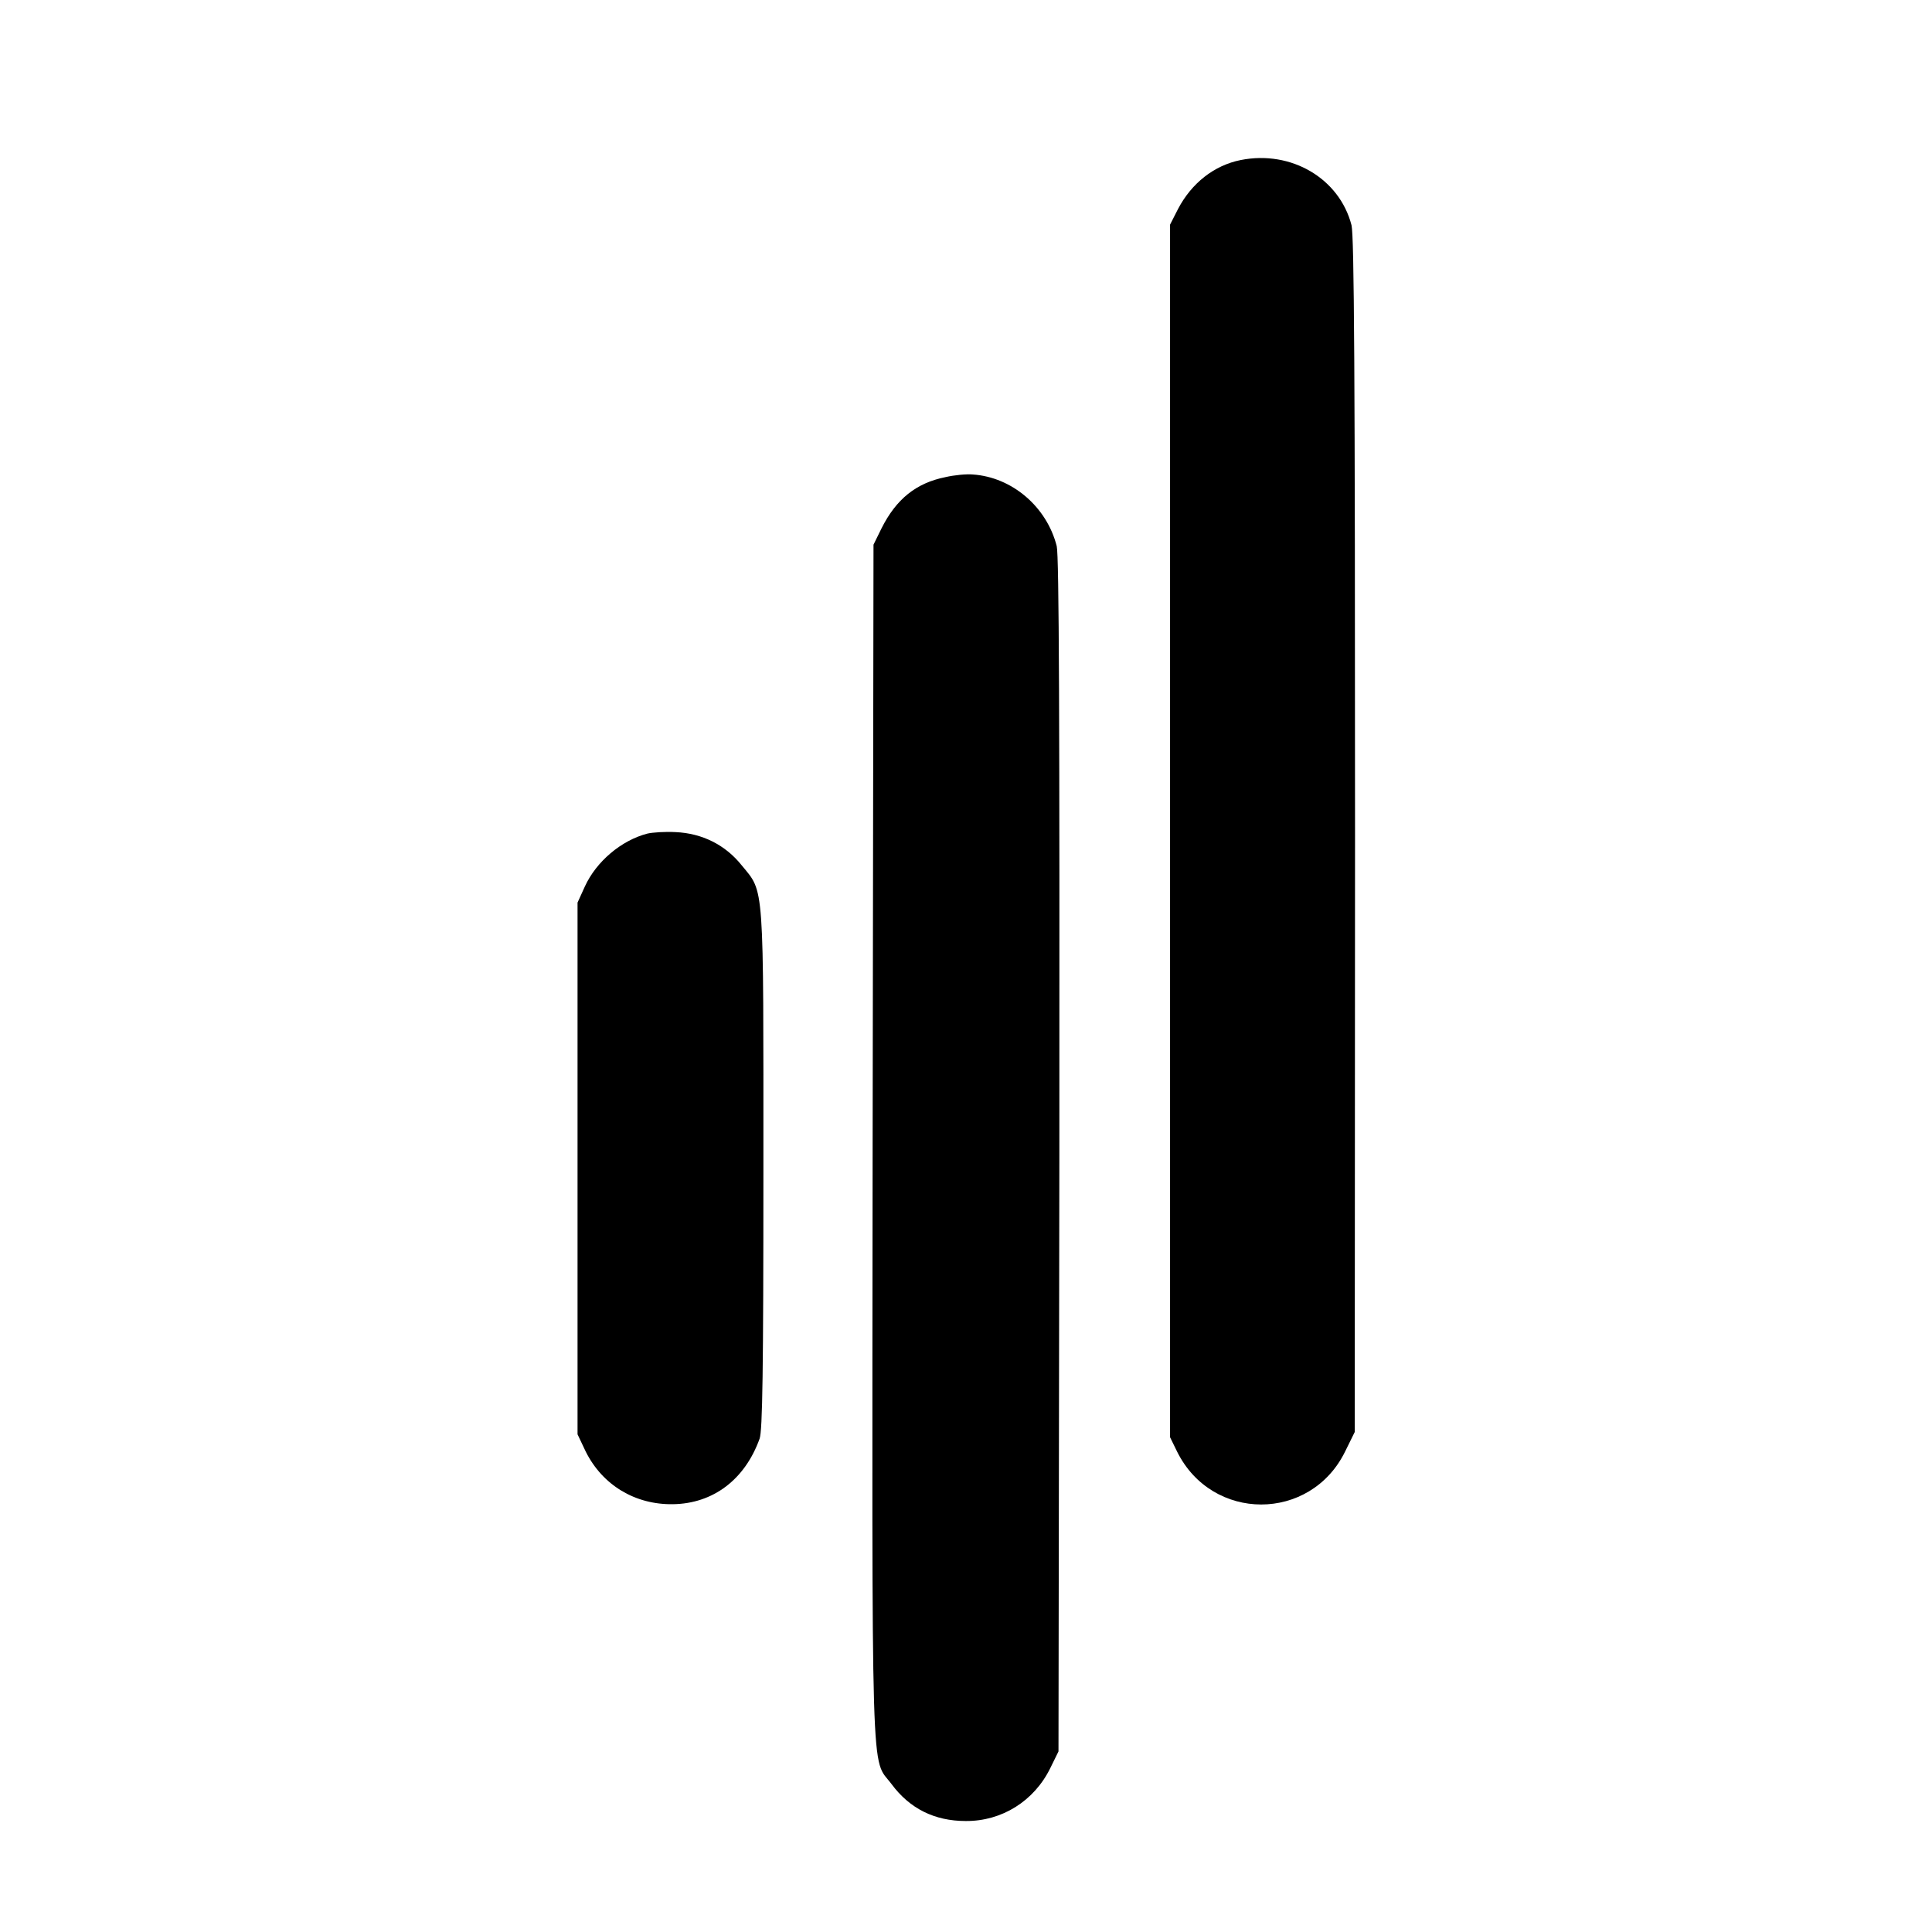 <?xml version="1.0" standalone="no"?>
<!DOCTYPE svg PUBLIC "-//W3C//DTD SVG 20010904//EN"
 "http://www.w3.org/TR/2001/REC-SVG-20010904/DTD/svg10.dtd">
<svg version="1.0" xmlns="http://www.w3.org/2000/svg"
 width="658pt" height="658pt" viewBox="0 0 658 658"
 preserveAspectRatio="xMidYMid meet">
<g transform="translate(0,658) scale(0.1,-0.1)"
fill="#000000" stroke="none">
<path d="M4226 6035 c-91 -18 -168 -79 -214 -167 l-27 -53 0 -2065 0 -2065 24
-49 c119 -240 454 -240 572 0 l33 67 1 2030 c0 1590 -3 2041 -12 2080 -41 159
-205 256 -377 222z"/>
<path d="M3220 4955 c-100 -20 -168 -75 -218 -175 l-27 -55 -3 -2035 c-2
-2257 -7 -2090 65 -2187 61 -82 145 -125 252 -125 123 -1 233 68 288 180 l28
57 3 2030 c1 1491 -1 2042 -9 2075 -34 134 -152 235 -286 244 -21 2 -63 -2
-93 -9z"/>
<path d="M2205 3741 c-89 -23 -174 -95 -213 -180 l-25 -55 0 -905 0 -906 28
-59 c57 -114 168 -181 297 -179 137 2 245 84 295 223 10 27 13 233 13 915 0
990 4 943 -74 1038 -56 70 -135 109 -225 113 -36 2 -79 -1 -96 -5z"/>
</g>
</svg>
